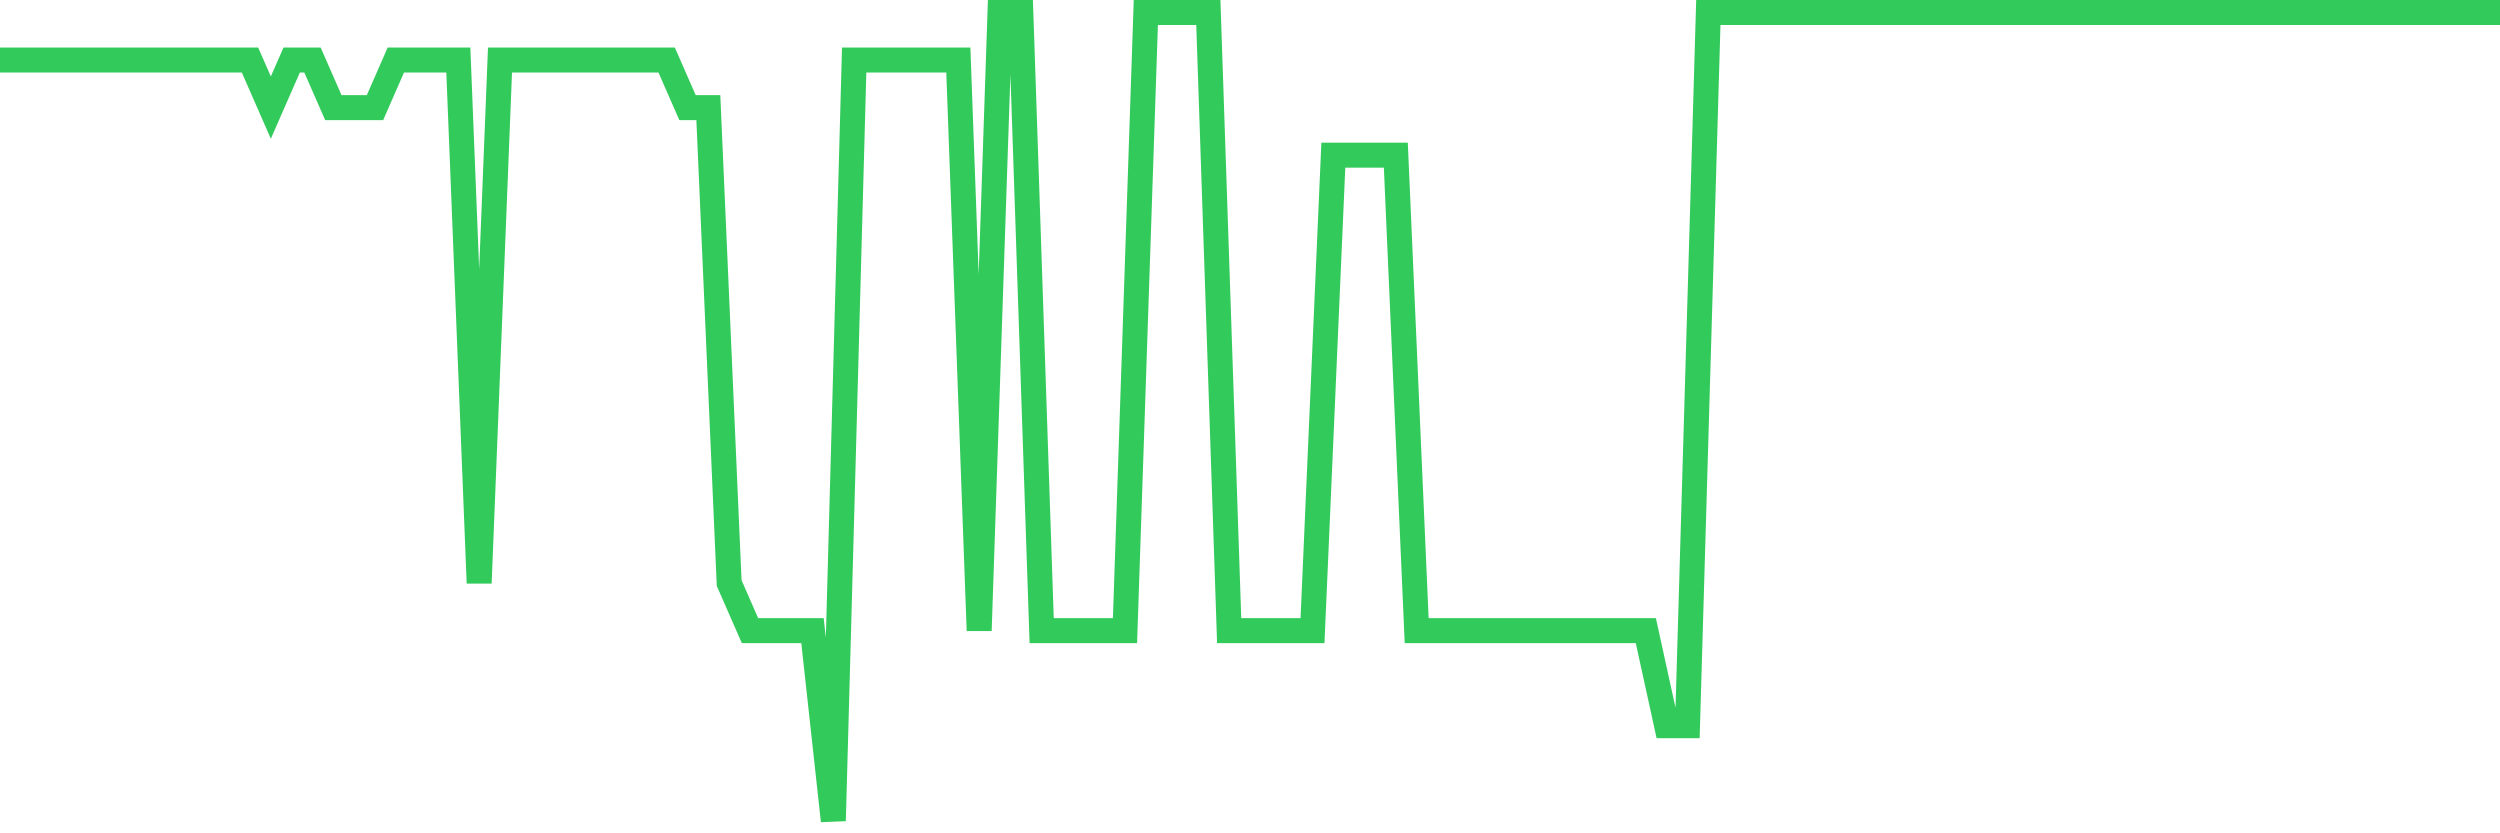 <svg
  xmlns="http://www.w3.org/2000/svg"
  xmlns:xlink="http://www.w3.org/1999/xlink"
  width="120"
  height="40"
  viewBox="0 0 120 40"
  preserveAspectRatio="none"
>
  <polyline
    points="0,2.882 1,2.882 2,2.882 3,2.882 4,2.882 5,2.882 6,2.882 7,2.882 8,2.882 9,2.882 10,2.882 11,2.882 12,2.882 13,5.165 14,2.882 15,2.882 16,5.165 17,5.165 18,5.165 19,2.882 20,2.882 21,2.882 22,2.882 23,27.988 24,2.882 25,2.882 26,2.882 27,2.882 28,2.882 29,2.882 30,2.882 31,2.882 32,2.882 33,5.165 34,5.165 35,27.988 36,30.271 37,30.271 38,30.271 39,30.271 40,39.4 41,2.882 42,2.882 43,2.882 44,2.882 45,2.882 46,2.882 47,30.271 48,0.6 49,0.6 50,30.271 51,30.271 52,30.271 53,30.271 54,30.271 55,0.6 56,0.6 57,0.6 58,0.6 59,30.271 60,30.271 61,30.271 62,30.271 63,30.271 64,7.447 65,7.447 66,7.447 67,7.447 68,30.271 69,30.271 70,30.271 71,30.271 72,30.271 73,30.271 74,30.271 75,30.271 76,30.271 77,30.271 78,30.271 79,30.271 80,34.835 81,34.835 82,0.6 83,0.6 84,0.6 85,0.6 86,0.6 87,0.6 88,0.6 89,0.6 90,0.6 91,0.6 92,0.6 93,0.6 94,0.6 95,0.6 96,0.6 97,0.6 98,0.6 99,0.6 100,0.6 101,0.6 102,0.6 103,0.6 104,0.6 105,0.6 106,0.6 107,0.6 108,0.6 109,0.6 110,0.6 111,0.6 112,0.6 113,0.6 114,0.6 115,0.6 116,0.6 117,0.6 118,0.6 119,0.6 120,0.6"
    fill="none"
    stroke="#32ca5b"
    stroke-width="1.2"
  >
  </polyline>
</svg>